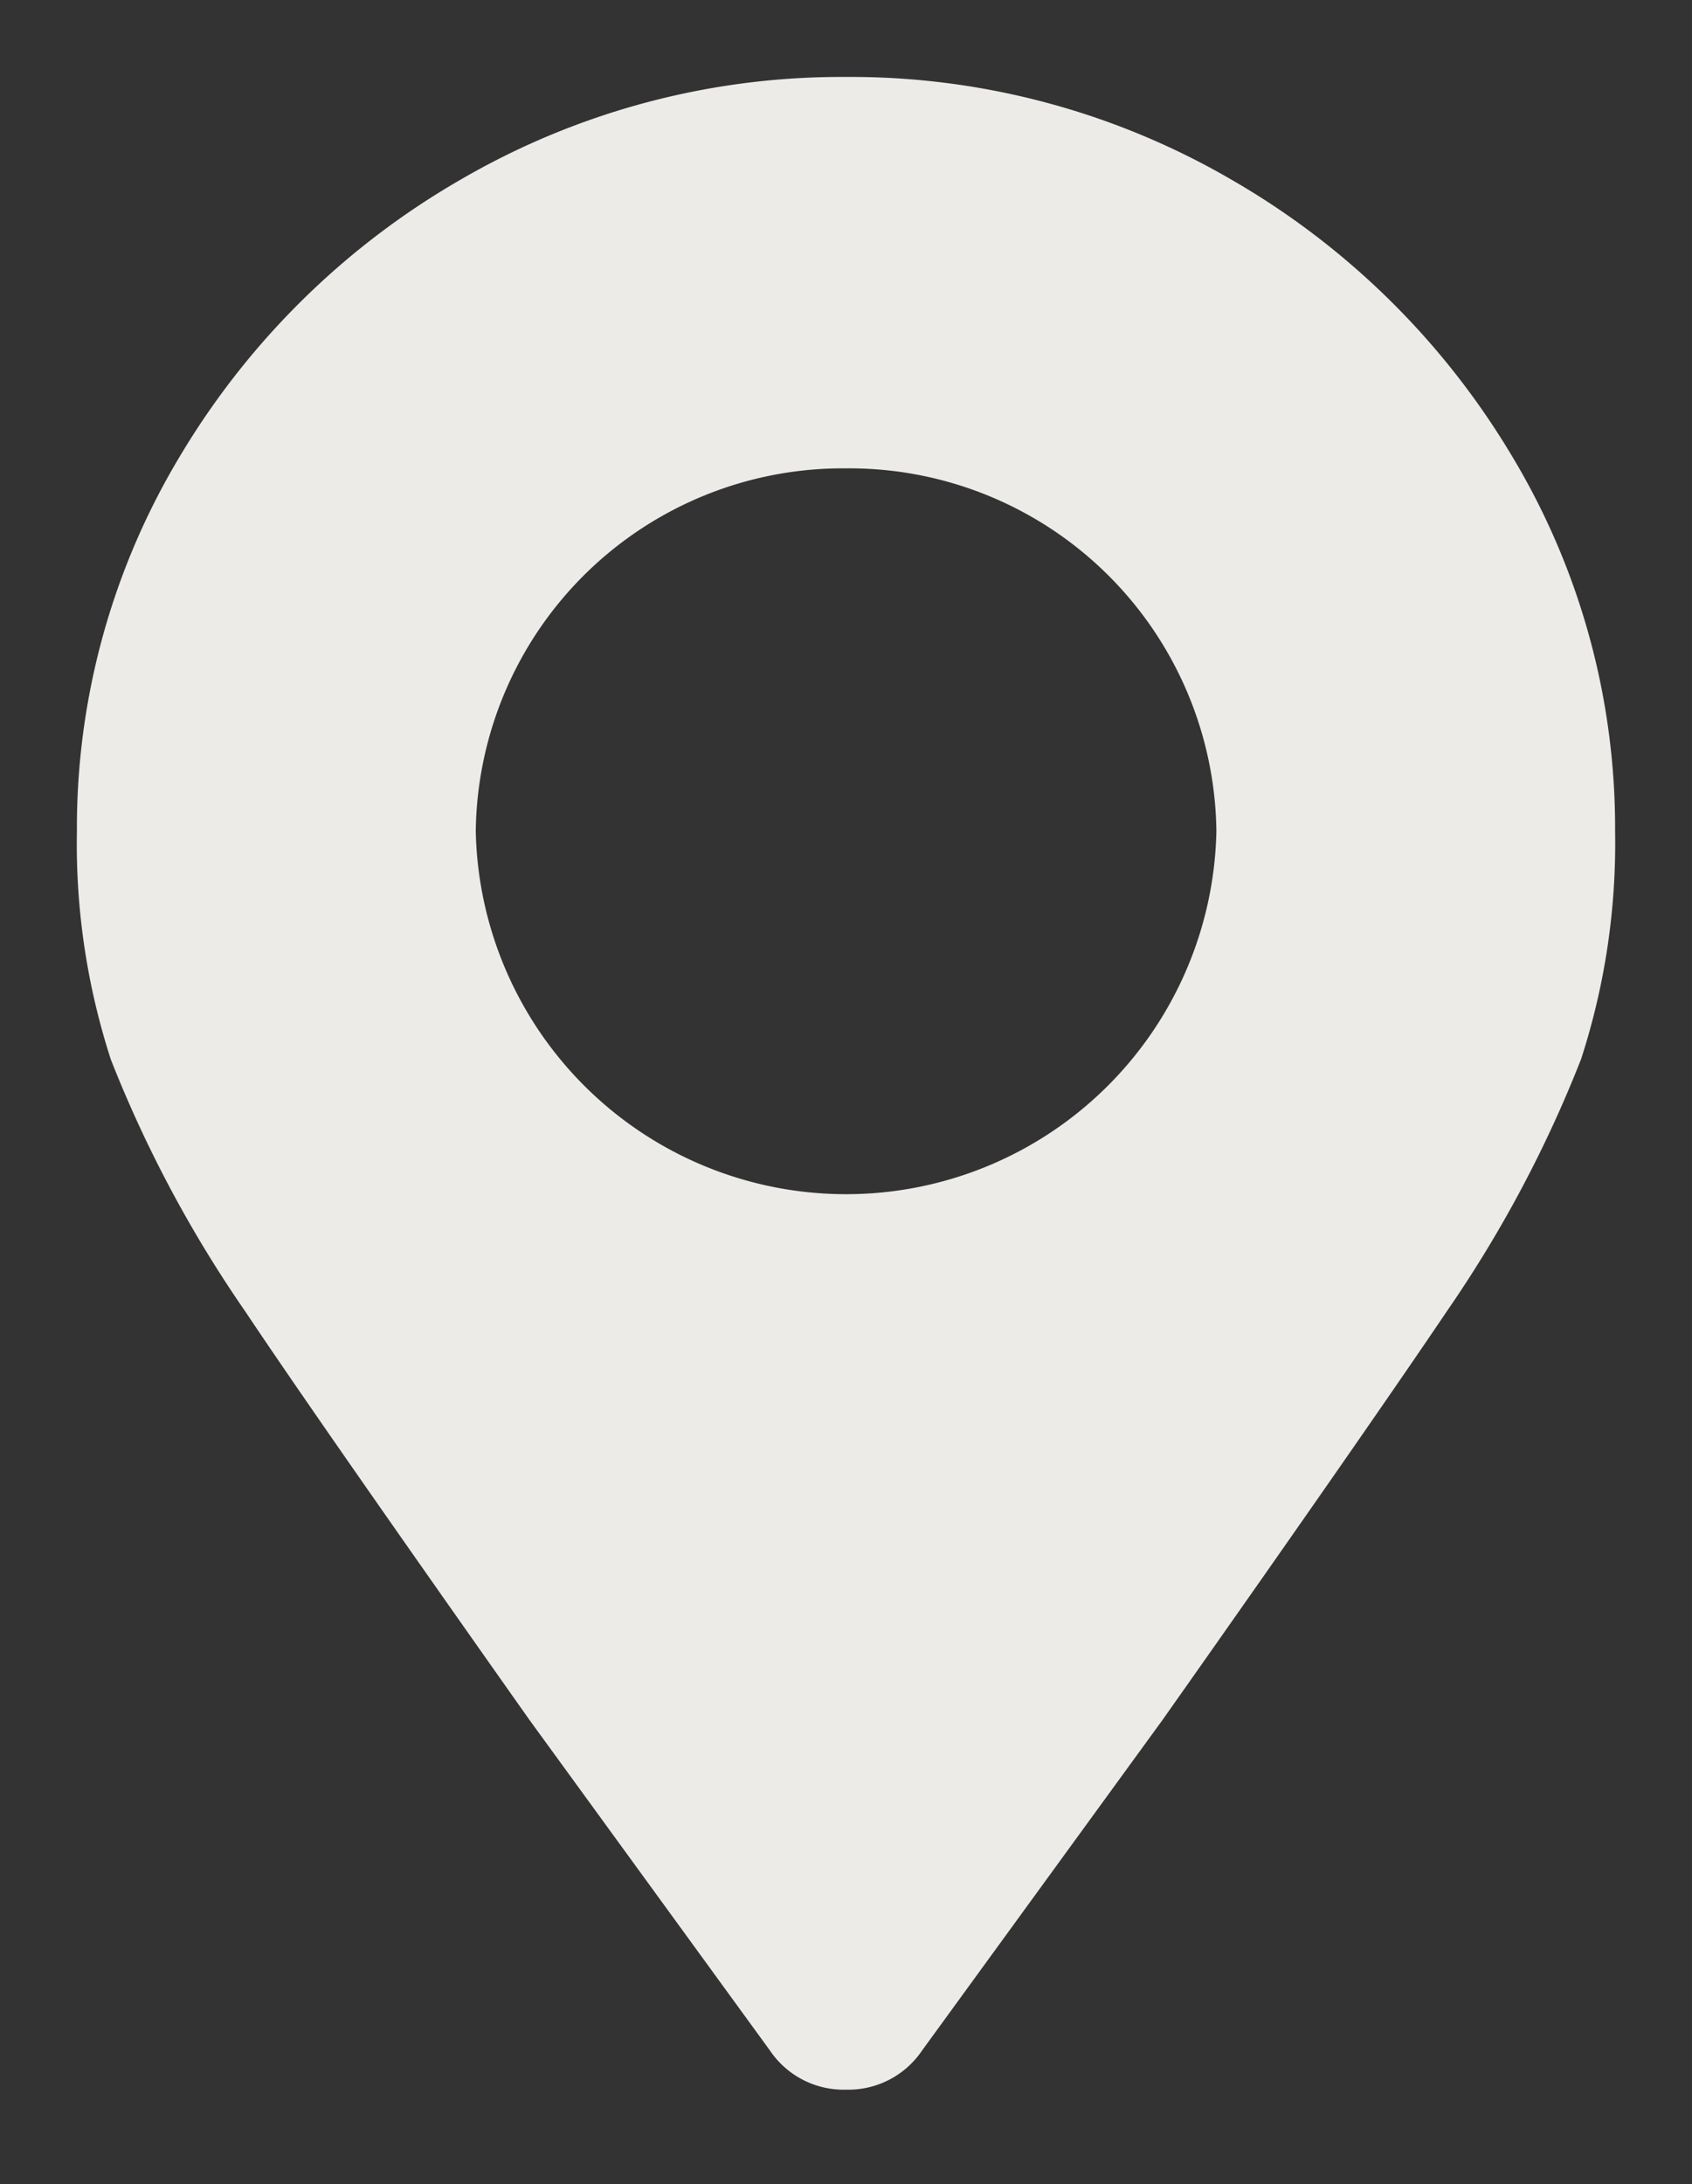 <svg xmlns="http://www.w3.org/2000/svg" width="11" height="14.192" viewBox="0 0 11 14.192">
  <rect x="0" y="0" width="11" height="14.192" fill="#333333" stroke="none"/>
  <g id="IconLocation" transform="translate(0.5 0.5)">
    <g id="IconLocation-2" data-name="IconLocation">
      <path id="Subtraction_1" data-name="Subtraction 1" d="M5,13.077a.578.578,0,0,1-.495-.255L2.943,10.676C2.012,9.358,1.39,8.464,1.094,8.02A8.056,8.056,0,0,1,.221,6.385,4.538,4.538,0,0,1,0,4.9,4.686,4.686,0,0,1,.677,2.452,5.069,5.069,0,0,1,2.5.664,4.922,4.922,0,0,1,5,0,4.922,4.922,0,0,1,7.5.664,5.069,5.069,0,0,1,9.323,2.452,4.686,4.686,0,0,1,10,4.9a4.538,4.538,0,0,1-.221,1.481A8.055,8.055,0,0,1,8.906,8.02c-.3.445-.919,1.338-1.849,2.656L5.495,12.822A.578.578,0,0,1,5,13.077ZM5,2.543A2.387,2.387,0,0,0,2.593,4.9a2.408,2.408,0,0,0,4.815,0A2.387,2.387,0,0,0,5,2.543Z" fill="#edebe8" stroke="rgba(0,0,0,0)" stroke-miterlimit="10" stroke-width="1"/>
    </g>
  </g>
</svg>
